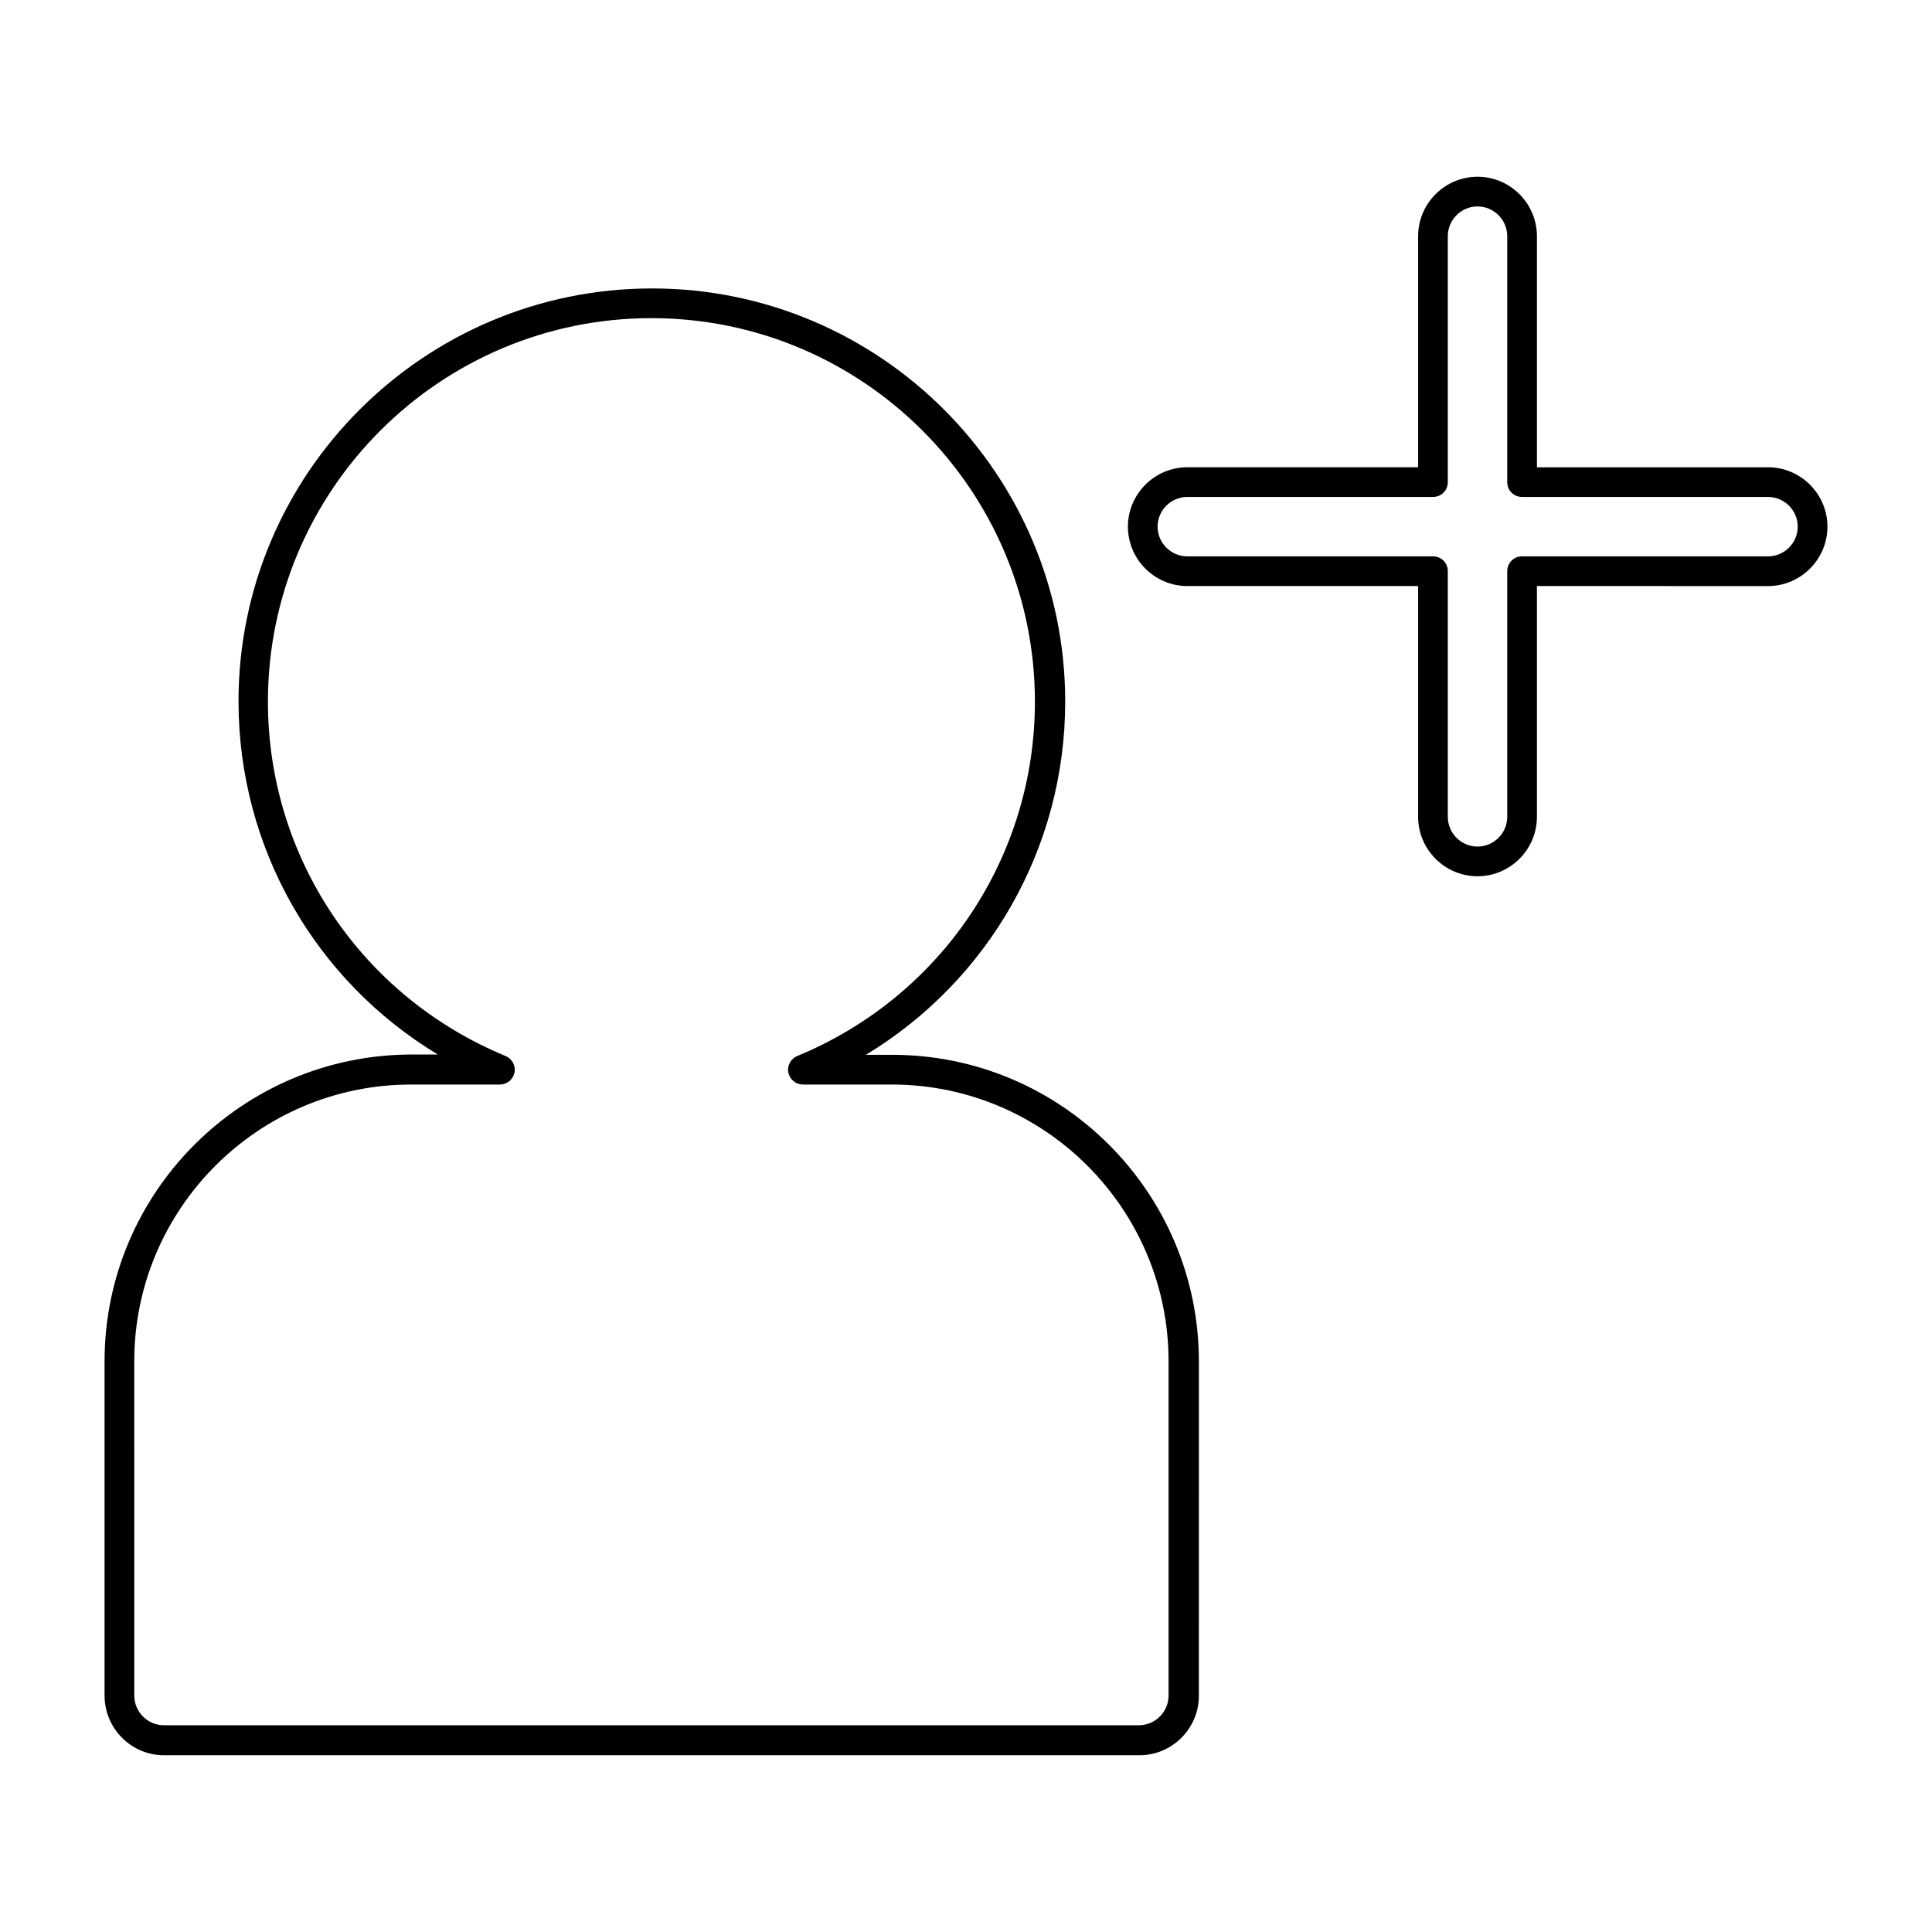 <?xml version="1.0" encoding="UTF-8"?>
<!-- Uploaded to: SVG Repo, www.svgrepo.com, Generator: SVG Repo Mixer Tools -->
<svg fill="#000000" width="800px" height="800px" version="1.1" viewBox="144 144 512 512" xmlns="http://www.w3.org/2000/svg">
 <g>
  <path d="m187.45 609.16h258.52c8.66 0 15.742-7.086 15.742-15.742l0.004-88.641c0-44.793-36.449-81.238-81.238-81.238h-7.008c32.512-19.68 52.82-54.867 52.82-93.598 0-60.379-49.121-109.5-109.5-109.5-60.375 0-109.58 49.043-109.58 109.42 0 38.809 20.309 73.996 52.82 93.598h-7.008c-44.867 0.078-81.312 36.527-81.312 81.316v88.559c0 8.742 7.082 15.824 15.742 15.824zm-7.871-104.38c0-40.461 32.906-73.367 73.367-73.367h23.539c1.891 0 3.465-1.34 3.856-3.148 0.395-1.812-0.629-3.699-2.363-4.41-38.258-15.824-62.977-52.664-62.977-93.914 0-56.047 45.578-101.63 101.63-101.63 56.047 0 101.63 45.578 101.63 101.63 0 41.25-24.719 78.09-62.977 93.914-1.73 0.707-2.754 2.598-2.363 4.41 0.395 1.812 1.969 3.148 3.856 3.148h23.539c40.461 0 73.367 32.906 73.367 73.367v88.559c0 4.328-3.543 7.871-7.871 7.871l-258.36 0.004c-4.328 0-7.871-3.543-7.871-7.871z"/>
  <path d="m551.3 206.58c0-8.66-7.086-15.742-15.742-15.742-8.66 0-15.742 7.086-15.742 15.742v61.246h-61.164c-8.66 0-15.742 7.086-15.742 15.742 0 8.66 7.086 15.742 15.742 15.742h61.164v61.164c0 8.66 7.086 15.742 15.742 15.742 8.66 0 15.742-7.086 15.742-15.742v-61.164l61.246 0.004c8.66 0 15.742-7.086 15.742-15.742 0-8.66-7.086-15.742-15.742-15.742h-61.246zm61.246 69.117c4.328 0 7.871 3.543 7.871 7.871 0 4.328-3.543 7.871-7.871 7.871h-65.18c-2.203 0-3.938 1.73-3.938 3.938v65.102c0 4.328-3.543 7.871-7.871 7.871-4.328 0-7.871-3.543-7.871-7.871v-65.102c0-2.203-1.73-3.938-3.938-3.938h-65.102c-4.328 0-7.871-3.543-7.871-7.871 0-4.328 3.543-7.871 7.871-7.871h65.102c2.203 0 3.938-1.73 3.938-3.938v-65.18c0-4.328 3.543-7.871 7.871-7.871 4.328 0 7.871 3.543 7.871 7.871v65.18c0 2.203 1.73 3.938 3.938 3.938z"/>
 </g>
</svg>